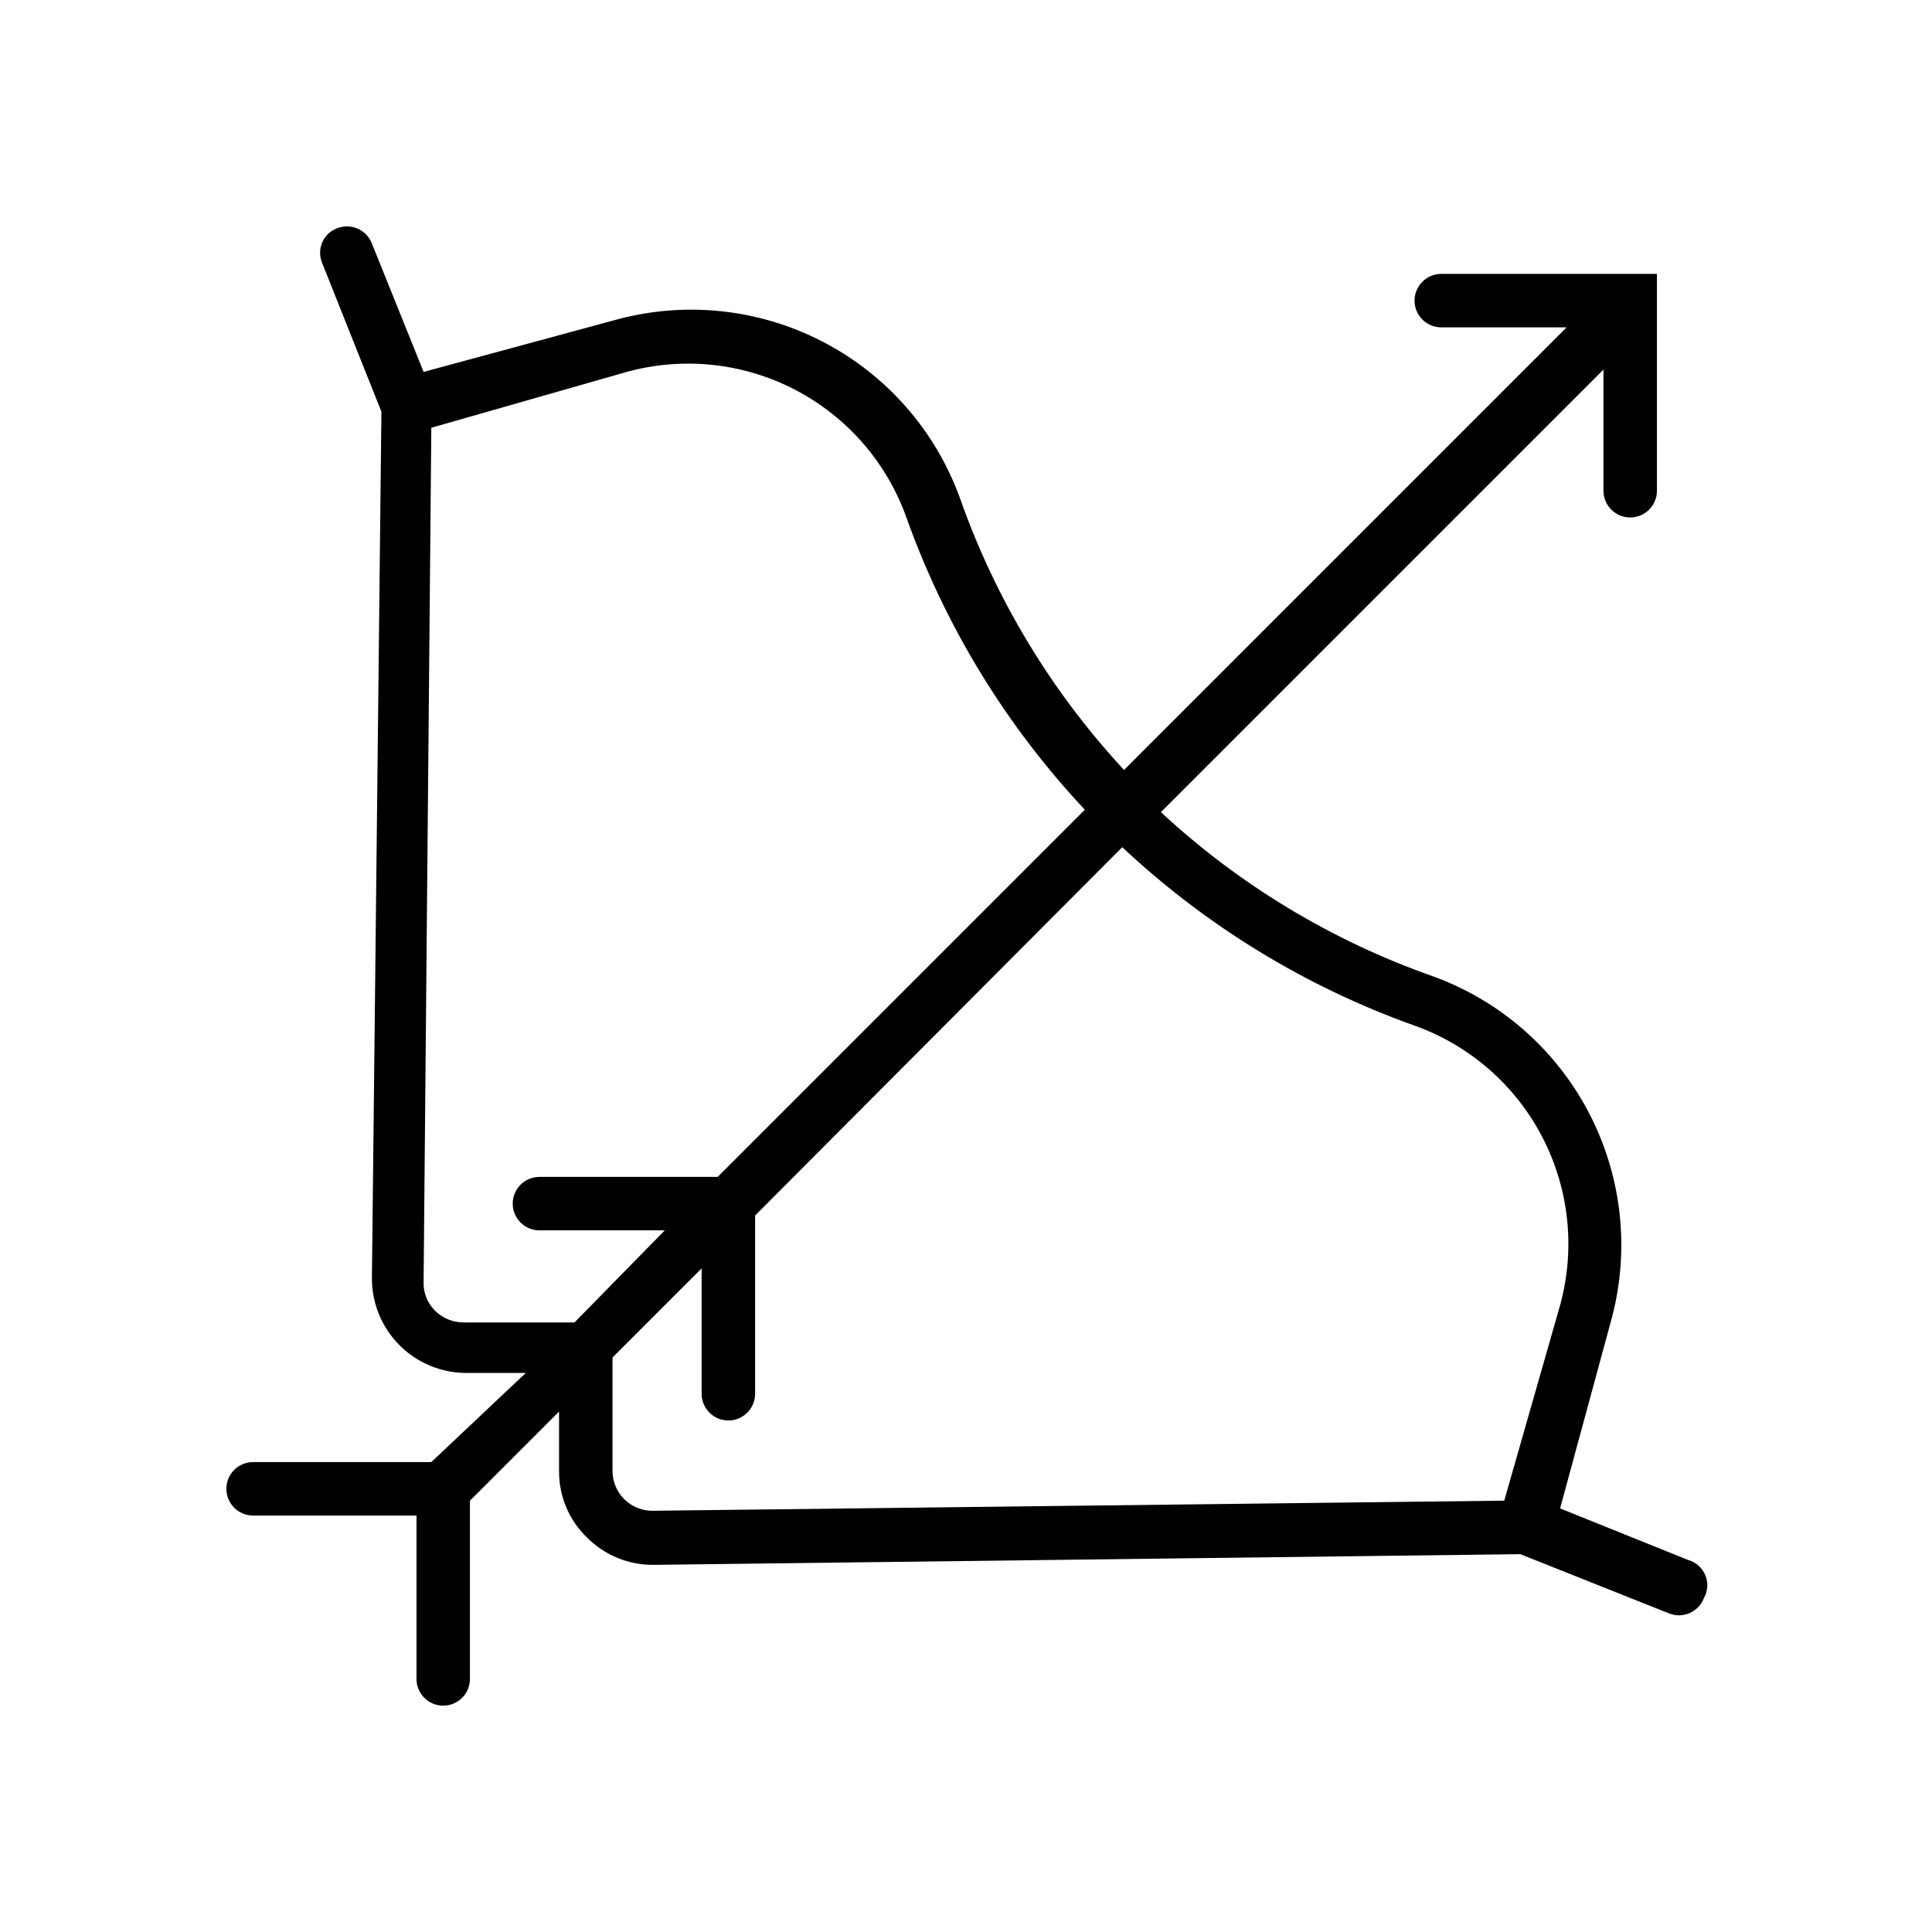 <?xml version="1.0" encoding="UTF-8"?>
<!-- Uploaded to: ICON Repo, www.iconrepo.com, Generator: ICON Repo Mixer Tools -->
<svg fill="#000000" width="800px" height="800px" version="1.1" viewBox="144 144 512 512" xmlns="http://www.w3.org/2000/svg">
 <path d="m591.45 557.44-34.008-13.695 13.383-49.281c5.195-18.434 3.211-38.156-5.555-55.188-8.762-17.031-23.656-30.109-41.676-36.598-26.703-9.41-51.195-24.199-71.949-43.453l117.29-117.29v32.117c0 3.91 3.172 7.086 7.082 7.086 3.914 0 7.086-3.176 7.086-7.086v-57.465h-57.152c-3.91 0-7.082 3.172-7.082 7.082 0 3.914 3.172 7.086 7.082 7.086h33.219l-117.29 117.29h0.004c-19.258-20.758-34.047-45.246-43.453-71.949-6.492-17.988-19.543-32.855-36.539-41.613-16.996-8.762-36.68-10.77-55.094-5.621l-50.539 13.699-13.695-34.008c-1.395-3.648-5.481-5.481-9.133-4.094-1.777 0.633-3.223 1.969-3.996 3.691-0.773 1.727-0.809 3.691-0.098 5.441l15.742 39.516-2.516 229.55c-0.043 6.664 2.578 13.074 7.277 17.801 4.699 4.731 11.09 7.387 17.754 7.387h15.742l-25.031 23.617h-47.23c-3.914 0-7.086 3.172-7.086 7.086 0 3.91 3.172 7.086 7.086 7.086h43.297v43.293c0 3.914 3.172 7.086 7.082 7.086 3.914 0 7.086-3.172 7.086-7.086v-47.23l23.617-23.617v15.746c-0.055 6.641 2.621 13.016 7.398 17.633 4.703 4.727 11.125 7.344 17.793 7.242l229.55-2.832 39.516 15.742c3.652 1.387 7.738-0.445 9.133-4.094 1.047-1.844 1.195-4.066 0.395-6.031-0.797-1.965-2.449-3.453-4.488-4.047zm-22.199-326.69v0.945zm-273 263.71h-29.285c-2.891 0.035-5.672-1.098-7.715-3.148-2.039-2.035-3.125-4.836-2.992-7.715l2.047-226.24 51.801-14.801c14.965-4.113 30.934-2.402 44.691 4.781 13.758 7.188 24.285 19.316 29.461 33.949 10.281 28.73 26.355 55.043 47.234 77.301l-97.297 97.297h-47.23l-0.004 0.004c-3.914 0-7.086 3.172-7.086 7.086 0 3.91 3.172 7.082 7.086 7.082h33.219zm246.39 47.23-225.45 2.676-0.004 0.004c-2.852 0.086-5.613-0.988-7.66-2.977-2.047-1.988-3.203-4.719-3.203-7.57v-30.074l23.617-23.617v33.223c0 3.914 3.172 7.086 7.086 7.086 3.91 0 7.082-3.172 7.082-7.086v-47.23l97.301-97.613c22.258 20.875 48.57 36.953 77.301 47.23 14.633 5.176 26.766 15.703 33.949 29.461 7.188 13.758 8.895 29.727 4.781 44.695z"/>
</svg>